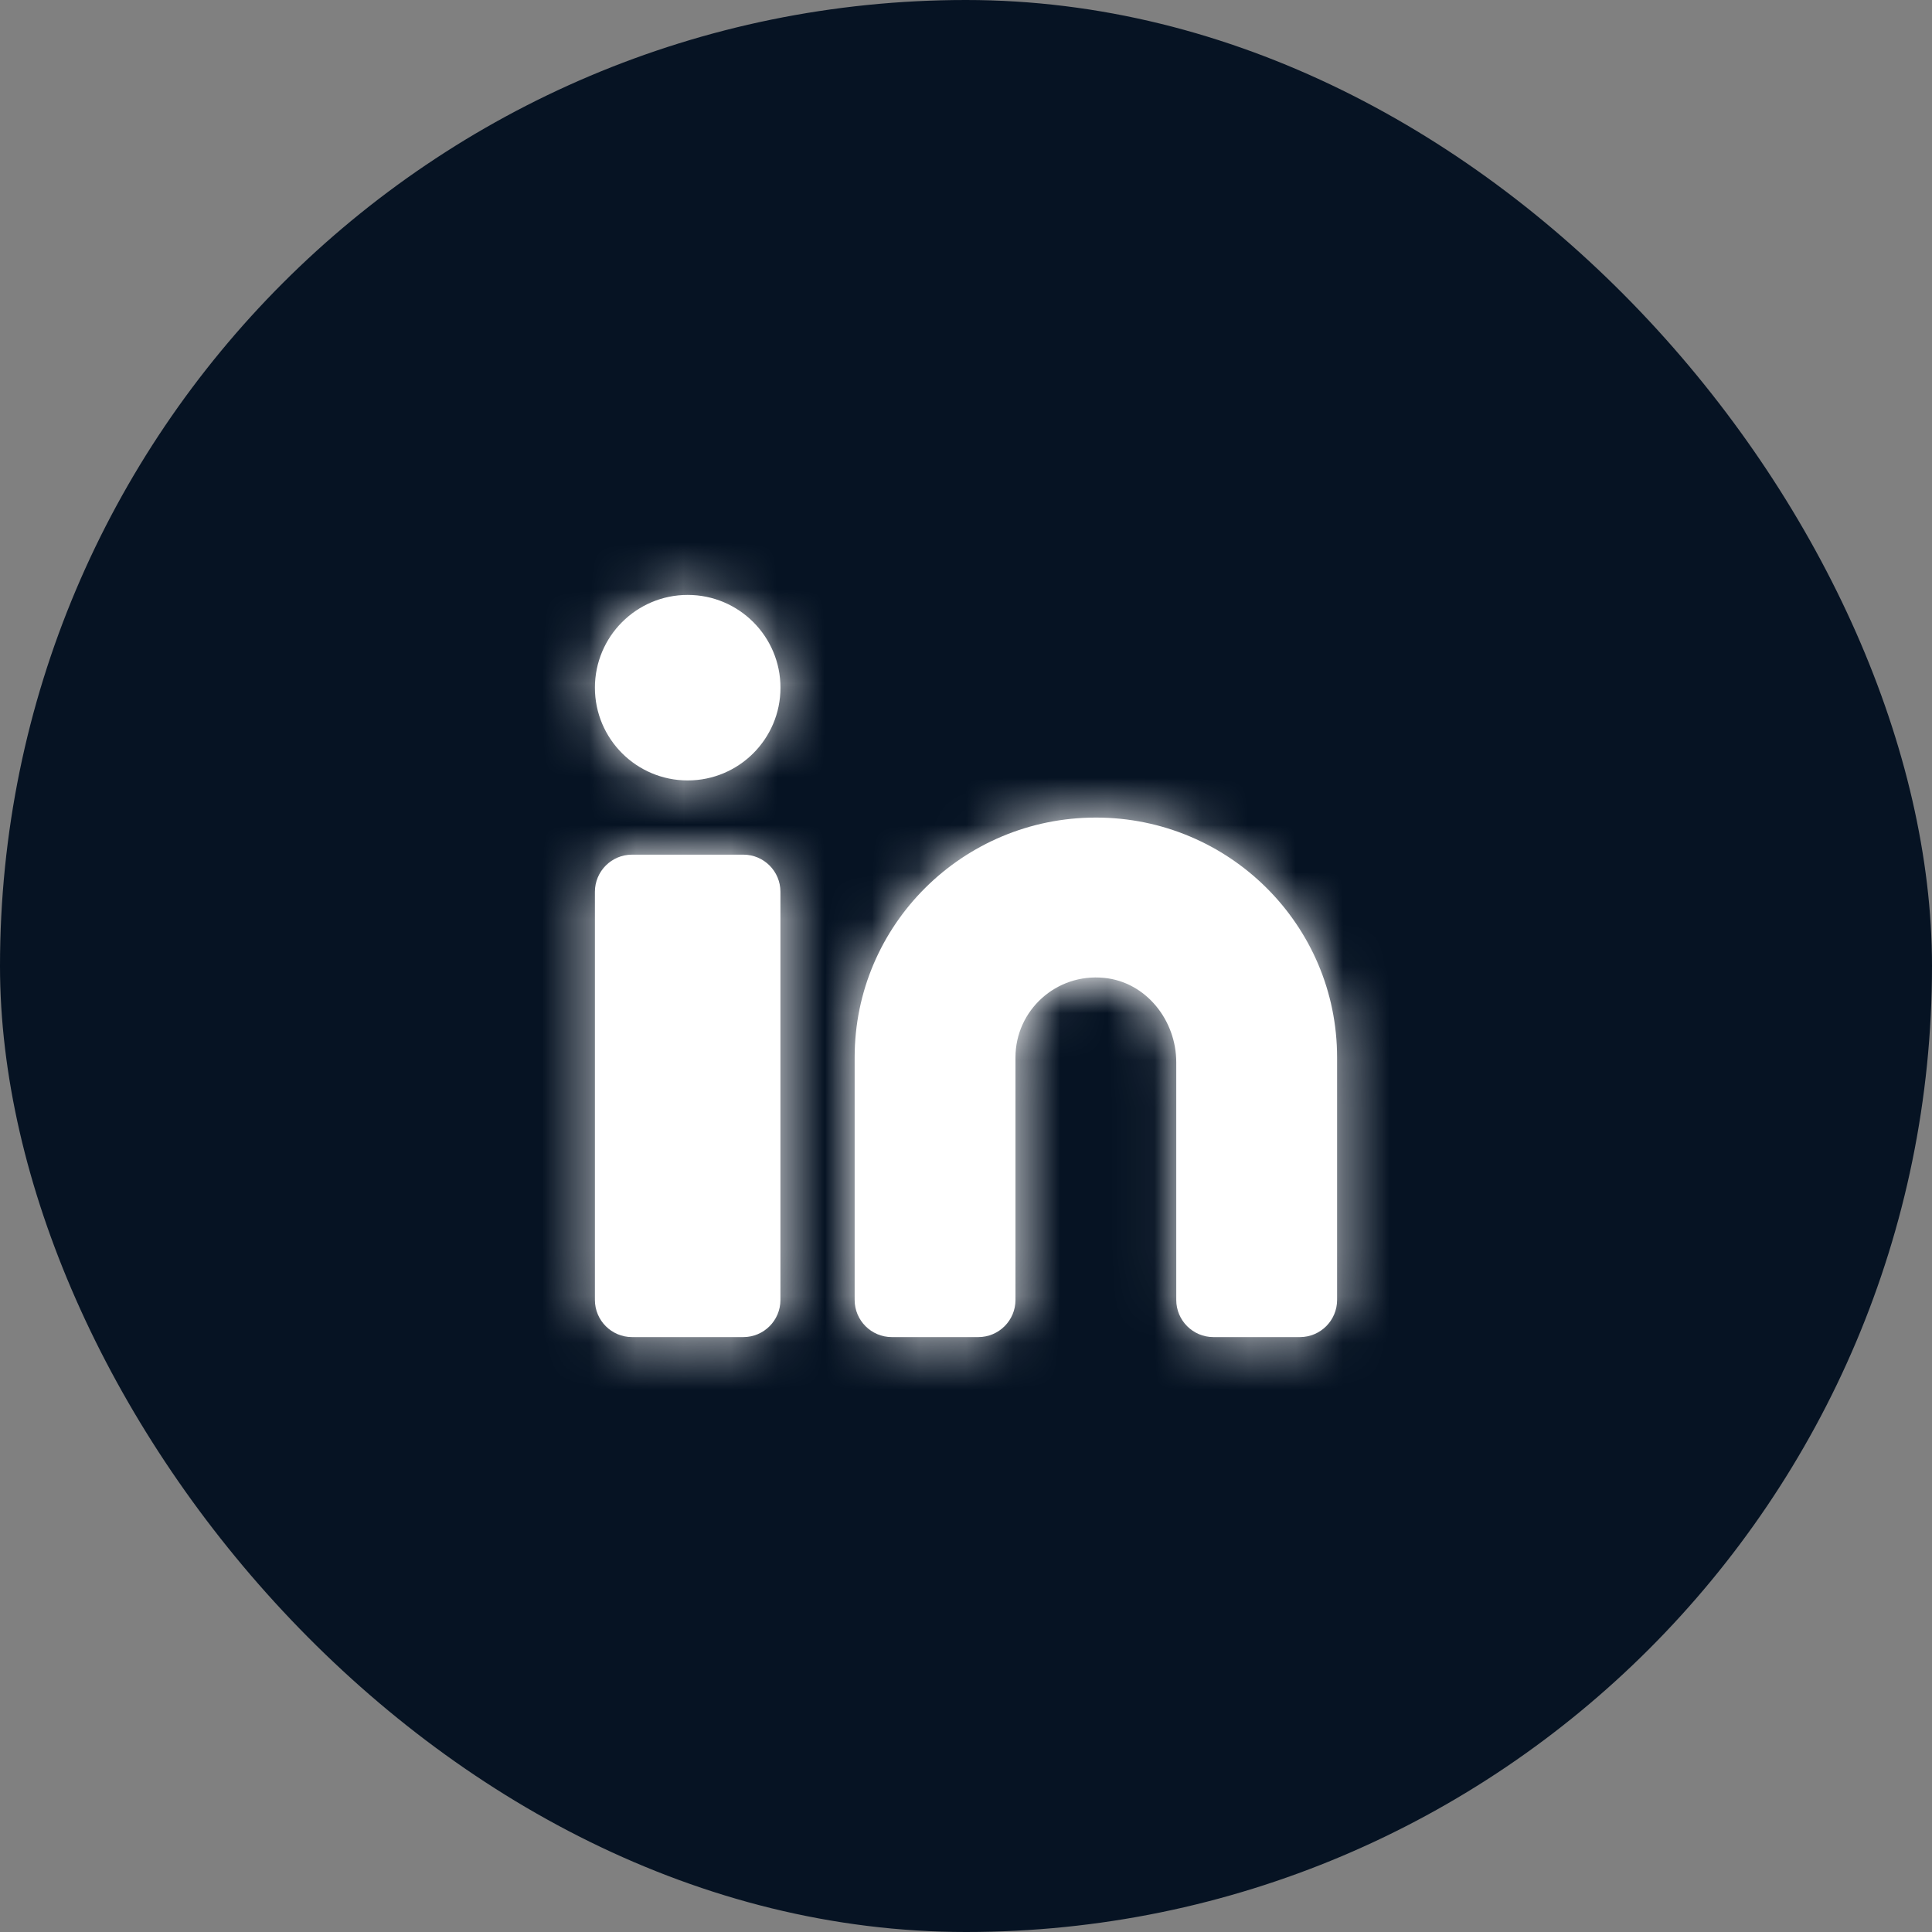 <svg width="41" height="41" viewBox="0 0 41 41" fill="none" xmlns="http://www.w3.org/2000/svg">
<rect x="0" y="0" width="41" height="41" fill="#808080" stroke="none"/>
<rect width="41" height="41" rx="20.5" fill="#061323"/>
<path fill-rule="evenodd" clip-rule="evenodd" d="M12.625 14.594C12.625 13.507 13.507 12.625 14.594 12.625C15.681 12.625 16.563 13.507 16.563 14.594C16.563 15.681 15.681 16.562 14.594 16.562C13.507 16.562 12.625 15.681 12.625 14.594ZM23.257 17.35C20.43 17.35 18.137 19.629 18.137 22.438V27.587C18.137 28.022 18.491 28.375 18.925 28.375H20.762C21.197 28.375 21.55 28.022 21.55 27.587V22.438C21.55 21.444 22.412 20.649 23.433 20.752C24.321 20.84 24.962 21.651 24.962 22.543V27.587C24.962 28.022 25.316 28.375 25.75 28.375H27.587C28.022 28.375 28.375 28.022 28.375 27.587V22.438C28.375 19.629 26.083 17.35 23.257 17.35ZM15.775 18.137H13.413C12.978 18.137 12.625 18.49 12.625 18.925V27.587C12.625 28.022 12.978 28.375 13.413 28.375H15.775C16.21 28.375 16.562 28.022 16.562 27.587V18.925C16.562 18.49 16.21 18.137 15.775 18.137Z" fill="white"/>
<mask id="mask0_56_2282" style="mask-type:luminance" maskUnits="userSpaceOnUse" x="12" y="12" width="17" height="17">
<path fill-rule="evenodd" clip-rule="evenodd" d="M12.625 14.594C12.625 13.507 13.507 12.625 14.594 12.625C15.681 12.625 16.563 13.507 16.563 14.594C16.563 15.681 15.681 16.562 14.594 16.562C13.507 16.562 12.625 15.681 12.625 14.594ZM23.257 17.35C20.43 17.35 18.137 19.629 18.137 22.438V27.587C18.137 28.022 18.491 28.375 18.925 28.375H20.762C21.197 28.375 21.55 28.022 21.55 27.587V22.438C21.55 21.444 22.412 20.649 23.433 20.752C24.321 20.84 24.962 21.651 24.962 22.543V27.587C24.962 28.022 25.316 28.375 25.75 28.375H27.587C28.022 28.375 28.375 28.022 28.375 27.587V22.438C28.375 19.629 26.083 17.35 23.257 17.35ZM15.775 18.137H13.413C12.978 18.137 12.625 18.49 12.625 18.925V27.587C12.625 28.022 12.978 28.375 13.413 28.375H15.775C16.21 28.375 16.562 28.022 16.562 27.587V18.925C16.562 18.49 16.21 18.137 15.775 18.137Z" fill="white"/>
</mask>
<g mask="url(#mask0_56_2282)">
<rect x="10" y="10" width="21" height="21" fill="white"/>
</g>
</svg>

